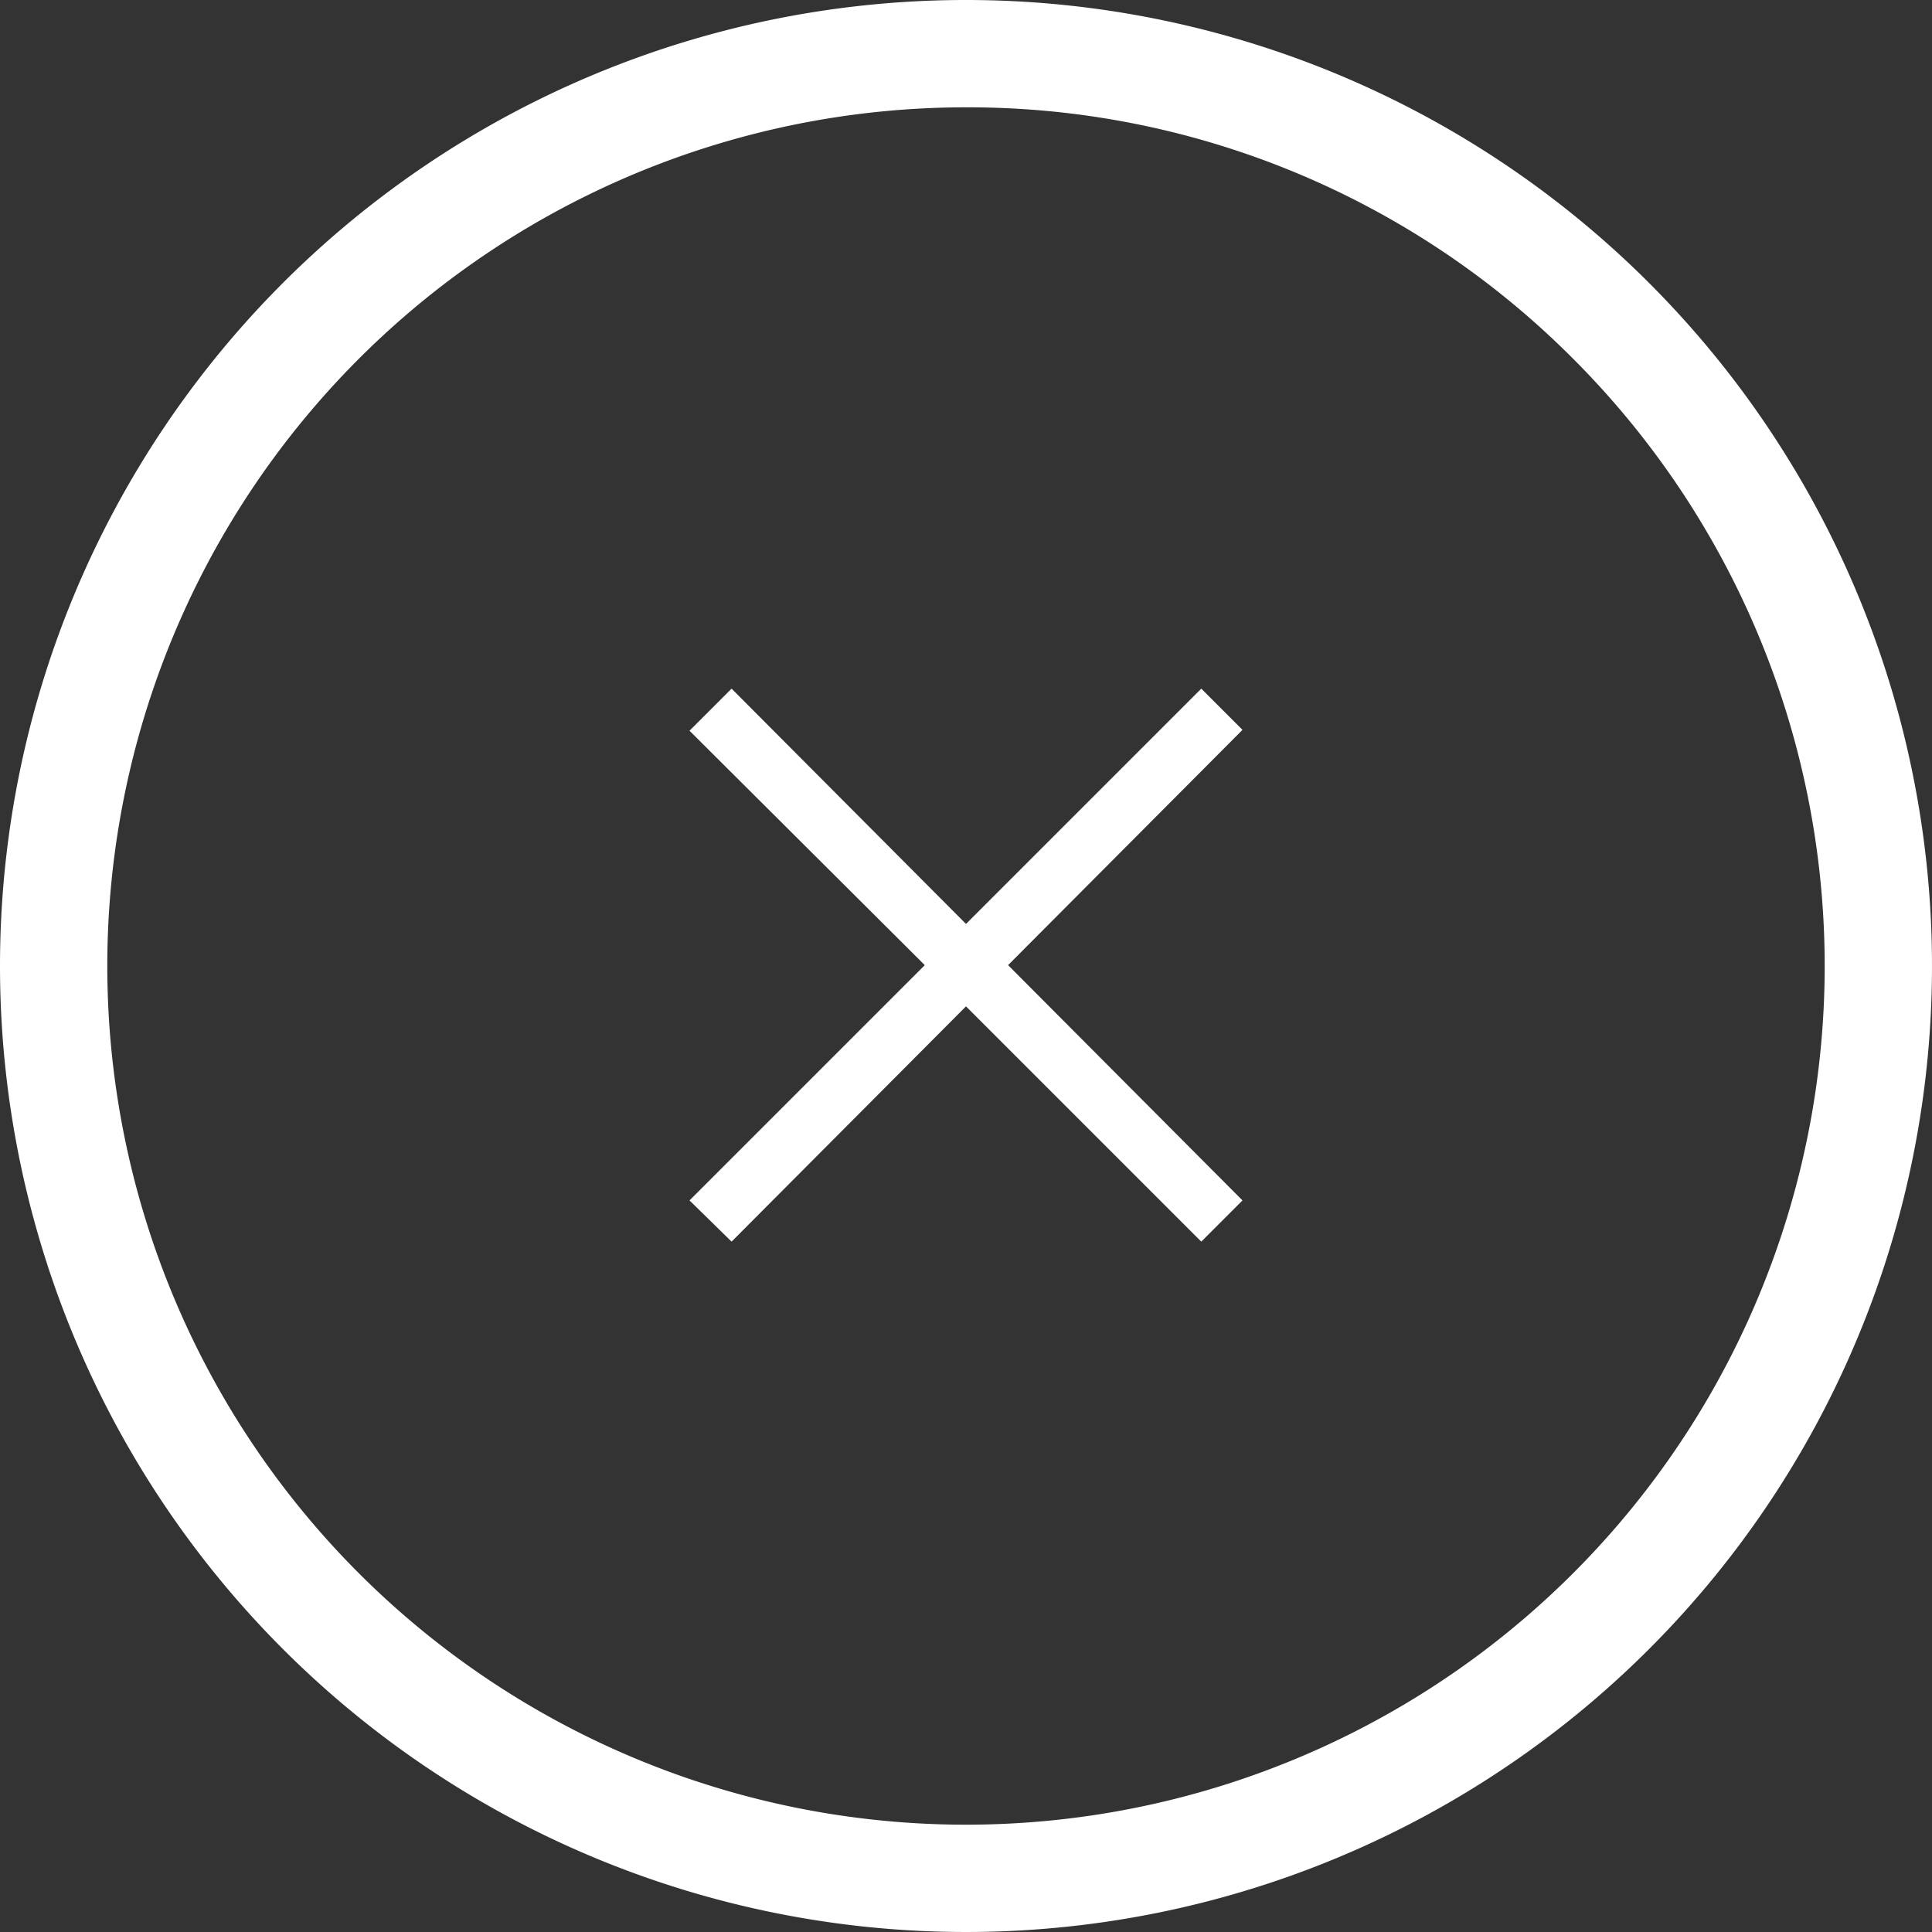 <svg xmlns="http://www.w3.org/2000/svg" width="36" height="36" viewBox="0 0 36 36">
  <rect x="0" y="0" width="36" height="36" fill="#333333" stroke="none"/>
  <g id="グループ_1416" data-name="グループ 1416" transform="translate(-1429 -137)">
    <path id="楕円形_4" data-name="楕円形 4" d="M18,2A16,16,0,0,0,6.686,29.314,16,16,0,0,0,29.314,6.686,15.9,15.9,0,0,0,18,2m0-2A18,18,0,1,1,0,18,18,18,0,0,1,18,0Z" transform="translate(1429 137)" fill="#fff"/>
    <path id="パス_4013" data-name="パス 4013" d="M12.384-.864l.768-.768L8.784-6.016,13.152-10.4l-.768-.768L8-6.784,3.632-11.168l-.784.784L7.232-6.016,2.848-1.632l.784.768L8-5.248Z" transform="translate(1439 161)" fill="#fff"/>
  </g>
</svg>
